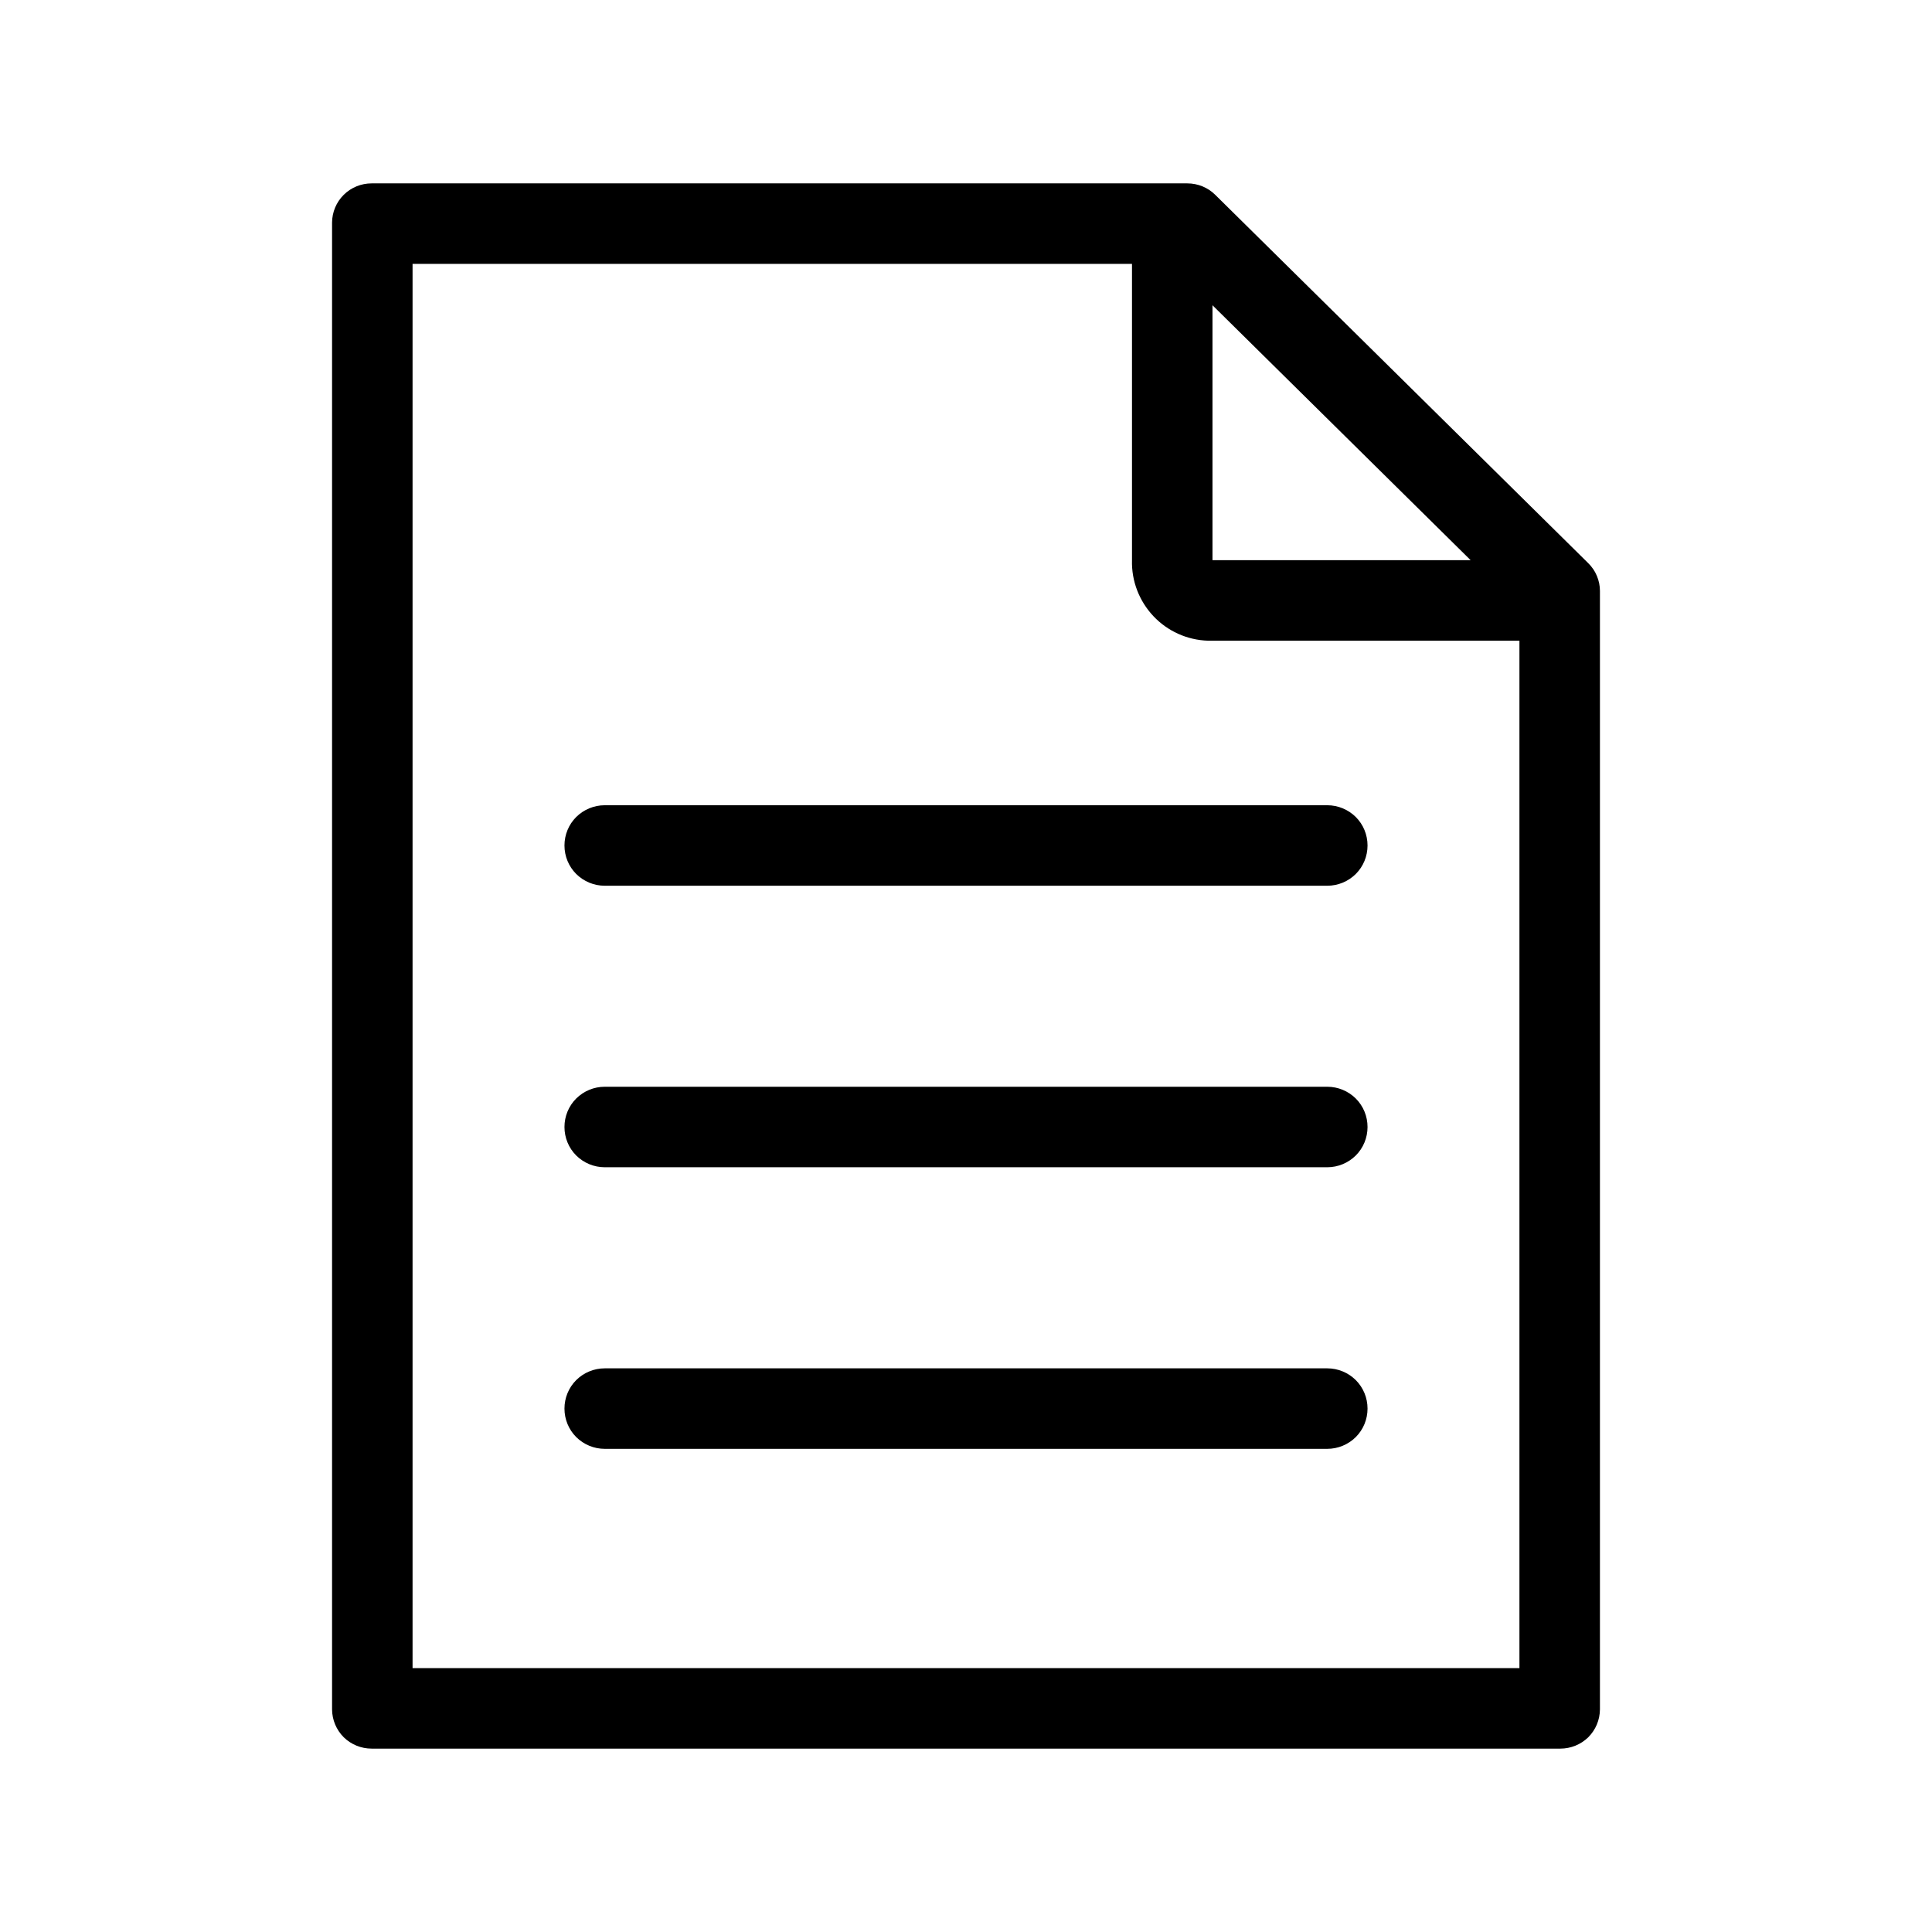 <svg width="24" height="24" viewBox="0 0 24 24" fill="none" xmlns="http://www.w3.org/2000/svg">
<path d="M19.731 6.997L15.097 2.421C15.005 2.329 14.88 2.278 14.749 2.278H4.617C4.487 2.278 4.363 2.328 4.27 2.42C4.178 2.511 4.126 2.635 4.125 2.764V21.235C4.126 21.365 4.178 21.489 4.27 21.581C4.363 21.672 4.487 21.722 4.617 21.722H19.383C19.512 21.722 19.637 21.672 19.73 21.581C19.822 21.489 19.874 21.365 19.875 21.235V7.34C19.875 7.277 19.862 7.213 19.837 7.154C19.813 7.095 19.776 7.042 19.731 6.997V6.997ZM15.062 3.792L18.269 6.959H15.062V3.792ZM5.125 20.722V3.278H14.062V6.959C14.055 7.217 14.151 7.466 14.328 7.654C14.504 7.841 14.748 7.951 15.006 7.959H18.875V20.722H5.125Z" fill="black"/>
<path d="M16.488 16.998H7.512C7.379 16.998 7.252 17.051 7.158 17.144C7.064 17.238 7.012 17.365 7.012 17.498C7.012 17.631 7.064 17.758 7.158 17.852C7.252 17.945 7.379 17.998 7.512 17.998H16.488C16.621 17.998 16.748 17.945 16.842 17.852C16.936 17.758 16.988 17.631 16.988 17.498C16.988 17.365 16.936 17.238 16.842 17.144C16.748 17.051 16.621 16.998 16.488 16.998Z" fill="black"/>
<path d="M16.488 13.5H7.512C7.379 13.5 7.252 13.553 7.158 13.646C7.064 13.74 7.012 13.867 7.012 14C7.012 14.133 7.064 14.26 7.158 14.354C7.252 14.447 7.379 14.5 7.512 14.5H16.488C16.621 14.5 16.748 14.447 16.842 14.354C16.936 14.26 16.988 14.133 16.988 14C16.988 13.867 16.936 13.74 16.842 13.646C16.748 13.553 16.621 13.5 16.488 13.5Z" fill="black"/>
<path d="M16.488 10.003H7.512C7.379 10.003 7.252 10.056 7.158 10.149C7.064 10.243 7.012 10.37 7.012 10.503C7.012 10.636 7.064 10.763 7.158 10.857C7.252 10.95 7.379 11.003 7.512 11.003H16.488C16.621 11.003 16.748 10.95 16.842 10.857C16.936 10.763 16.988 10.636 16.988 10.503C16.988 10.37 16.936 10.243 16.842 10.149C16.748 10.056 16.621 10.003 16.488 10.003Z" fill="black"/>
</svg>
